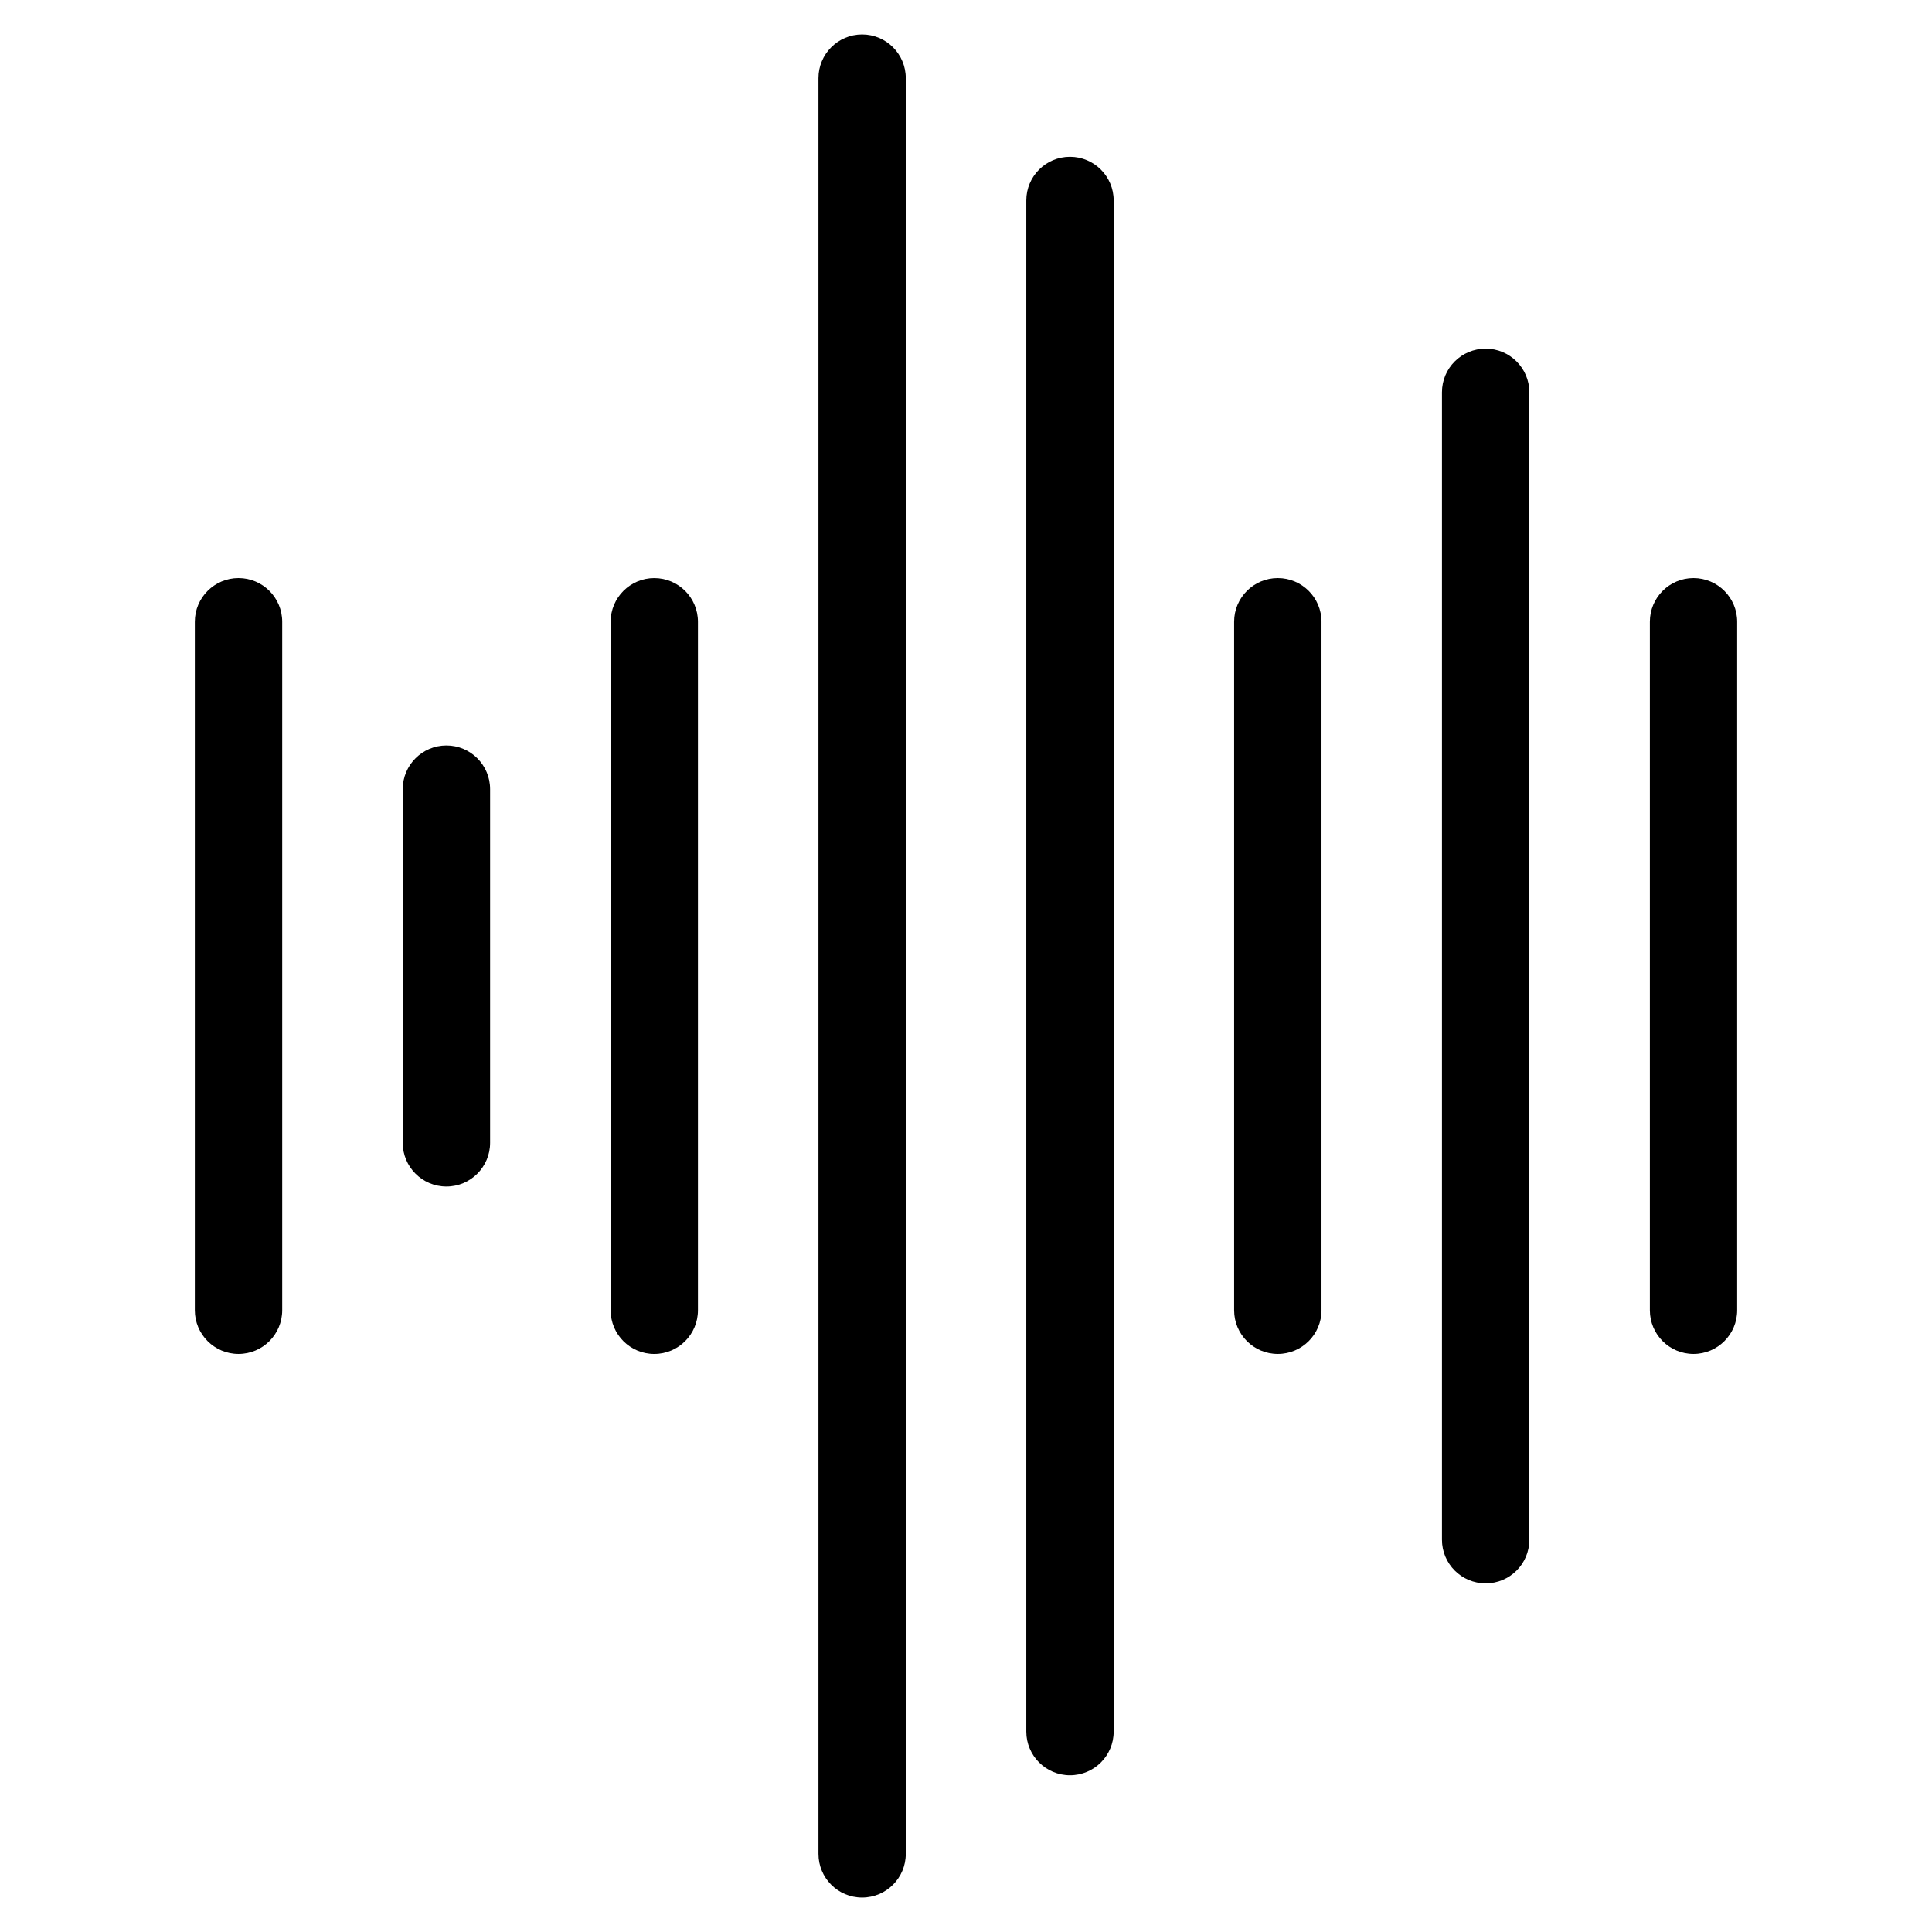<?xml version="1.0" encoding="UTF-8"?>
<!-- Uploaded to: ICON Repo, www.svgrepo.com, Generator: ICON Repo Mixer Tools -->
<svg fill="#000000" width="800px" height="800px" version="1.1" viewBox="144 144 512 512" xmlns="http://www.w3.org/2000/svg">
 <path d="m195.63 308.77c0-6.394 5.184-11.578 11.578-11.578s11.578 5.184 11.578 11.578v182.46c0 6.394-5.184 11.578-11.578 11.578s-11.578-5.184-11.578-11.578zm385.6 0c0-6.394 5.184-11.578 11.562-11.578 6.394 0 11.578 5.184 11.578 11.578v182.46c0 6.394-5.184 11.578-11.578 11.578-6.394 0-11.562-5.184-11.562-11.578zm-55.094-60.82c0-6.394 5.184-11.562 11.578-11.562 6.394 0 11.578 5.184 11.578 11.562v304.1c0 6.394-5.184 11.562-11.578 11.562-6.394 0-11.578-5.184-11.578-11.562zm-55.078 60.82c0-6.394 5.184-11.578 11.578-11.578 6.394 0 11.578 5.184 11.578 11.578v182.46c0 6.394-5.184 11.578-11.578 11.578-6.394 0-11.578-5.184-11.578-11.578zm-55.078-111.66c0-6.394 5.184-11.562 11.578-11.562 6.394 0 11.578 5.184 11.578 11.562v405.79c0 6.394-5.184 11.562-11.578 11.562-6.394 0-11.578-5.184-11.578-11.562zm-55.078-32.406c0-6.394 5.184-11.578 11.562-11.578 6.394 0 11.578 5.184 11.578 11.578v470.59c0 6.394-5.184 11.578-11.578 11.578-6.394 0-11.562-5.184-11.562-11.578zm-55.078 144.07c0-6.394 5.184-11.578 11.562-11.578 6.394 0 11.578 5.184 11.578 11.578v182.46c0 6.394-5.184 11.578-11.578 11.578-6.394 0-11.562-5.184-11.562-11.578zm-55.094 44.359c0-6.394 5.184-11.578 11.578-11.578 6.394 0 11.578 5.184 11.578 11.578v93.727c0 6.394-5.184 11.578-11.578 11.578-6.394 0-11.578-5.184-11.578-11.578z"/>
</svg>